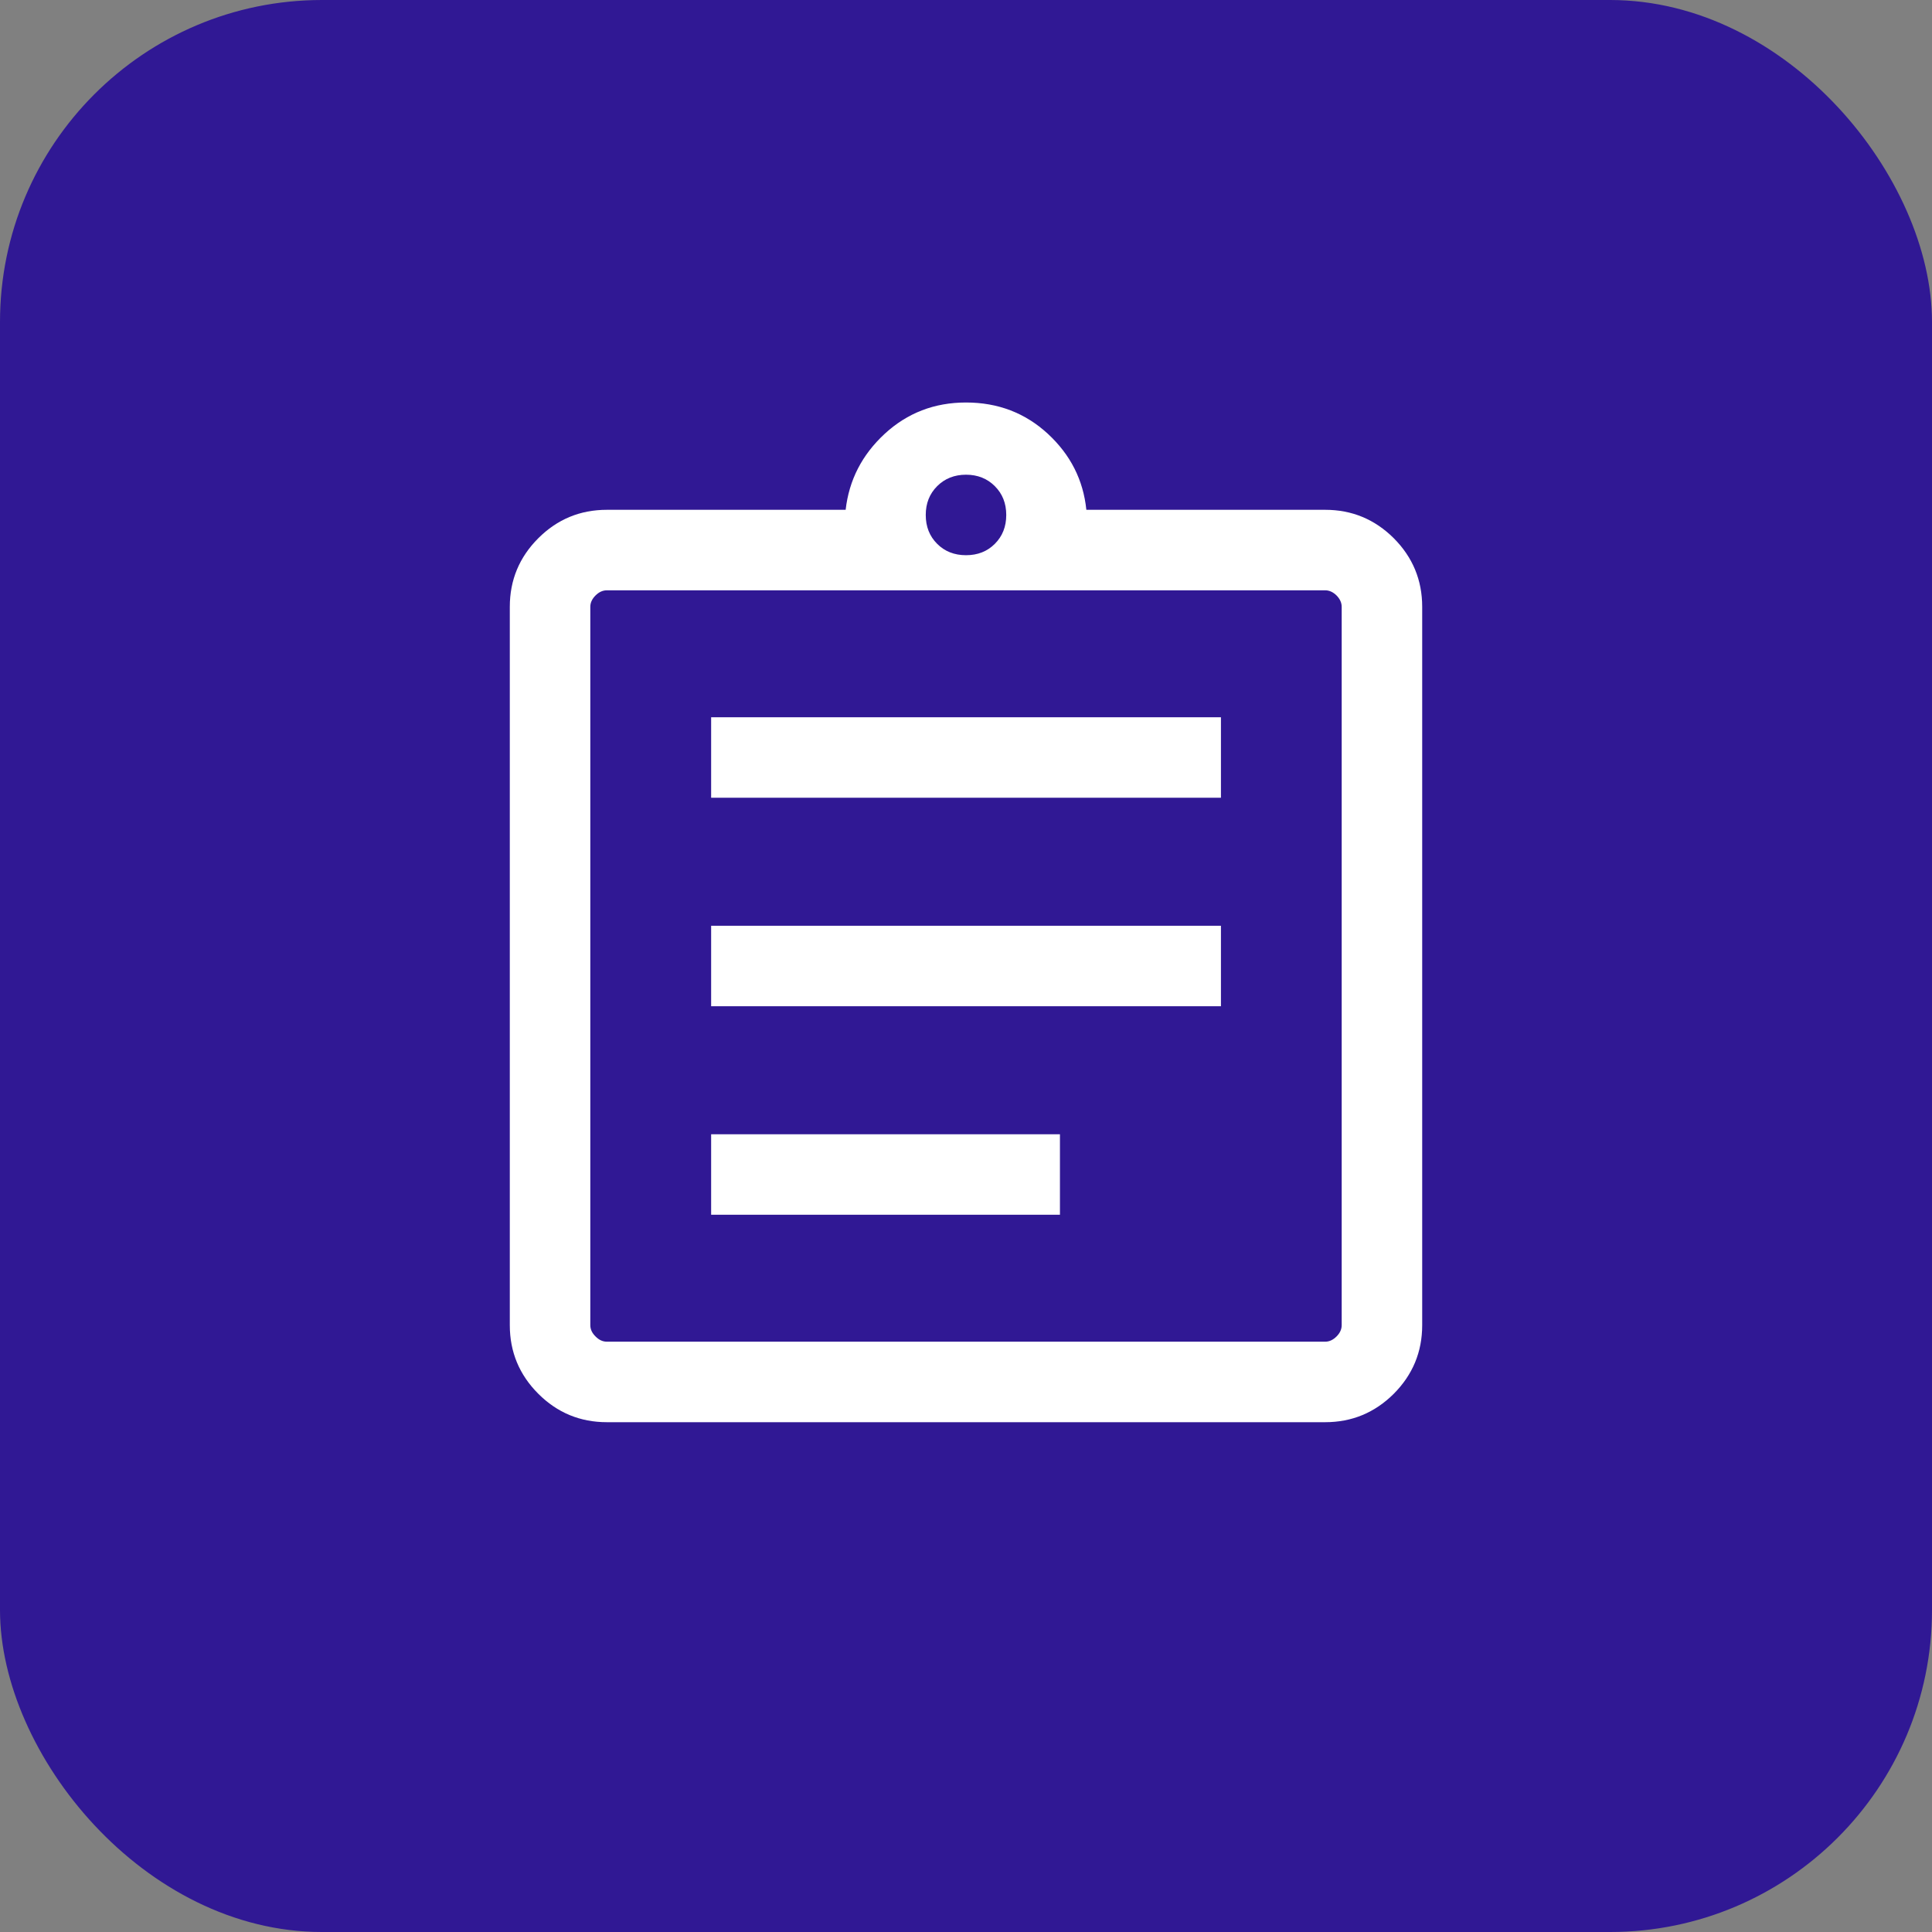 <svg width="24" height="24" viewBox="0 0 24 24" fill="none" xmlns="http://www.w3.org/2000/svg">
<rect x="0" y="0" width="24" height="24" fill="#808080" stroke="none"/>
<rect width="24" height="24" rx="4" fill="#301894"/>
<mask id="mask0_2201_138" style="mask-type:alpha" maskUnits="userSpaceOnUse" x="4" y="4" width="16" height="16">
<rect x="4" y="4" width="16" height="16" fill="#D9D9D9"/>
</mask>
<g mask="url(#mask0_2201_138)">
<path d="M7.539 17.667C7.206 17.667 6.922 17.549 6.687 17.314C6.451 17.078 6.333 16.794 6.333 16.462V7.538C6.333 7.206 6.451 6.922 6.687 6.686C6.922 6.451 7.206 6.333 7.539 6.333H10.505C10.547 5.963 10.709 5.649 10.99 5.389C11.271 5.13 11.608 5 12 5C12.397 5 12.736 5.13 13.017 5.389C13.298 5.649 13.457 5.963 13.495 6.333H16.462C16.794 6.333 17.078 6.451 17.314 6.686C17.549 6.922 17.667 7.206 17.667 7.538V16.462C17.667 16.794 17.549 17.078 17.314 17.314C17.078 17.549 16.794 17.667 16.462 17.667H7.539ZM7.539 16.667H16.462C16.513 16.667 16.56 16.645 16.603 16.602C16.645 16.56 16.667 16.513 16.667 16.462V7.538C16.667 7.487 16.645 7.44 16.603 7.397C16.56 7.355 16.513 7.333 16.462 7.333H7.539C7.487 7.333 7.44 7.355 7.398 7.397C7.355 7.44 7.333 7.487 7.333 7.538V16.462C7.333 16.513 7.355 16.56 7.398 16.602C7.44 16.645 7.487 16.667 7.539 16.667ZM8.834 15.09H13.167V14.09H8.834V15.09ZM8.834 12.5H15.167V11.5H8.834V12.5ZM8.834 9.91H15.167V8.91H8.834V9.91ZM12 6.897C12.145 6.897 12.264 6.85 12.358 6.756C12.453 6.661 12.5 6.542 12.5 6.397C12.5 6.253 12.453 6.134 12.358 6.039C12.264 5.945 12.145 5.897 12 5.897C11.856 5.897 11.736 5.945 11.642 6.039C11.547 6.134 11.5 6.253 11.5 6.397C11.5 6.542 11.547 6.661 11.642 6.756C11.736 6.85 11.856 6.897 12 6.897Z" fill="white"/>
</g>
</svg>

